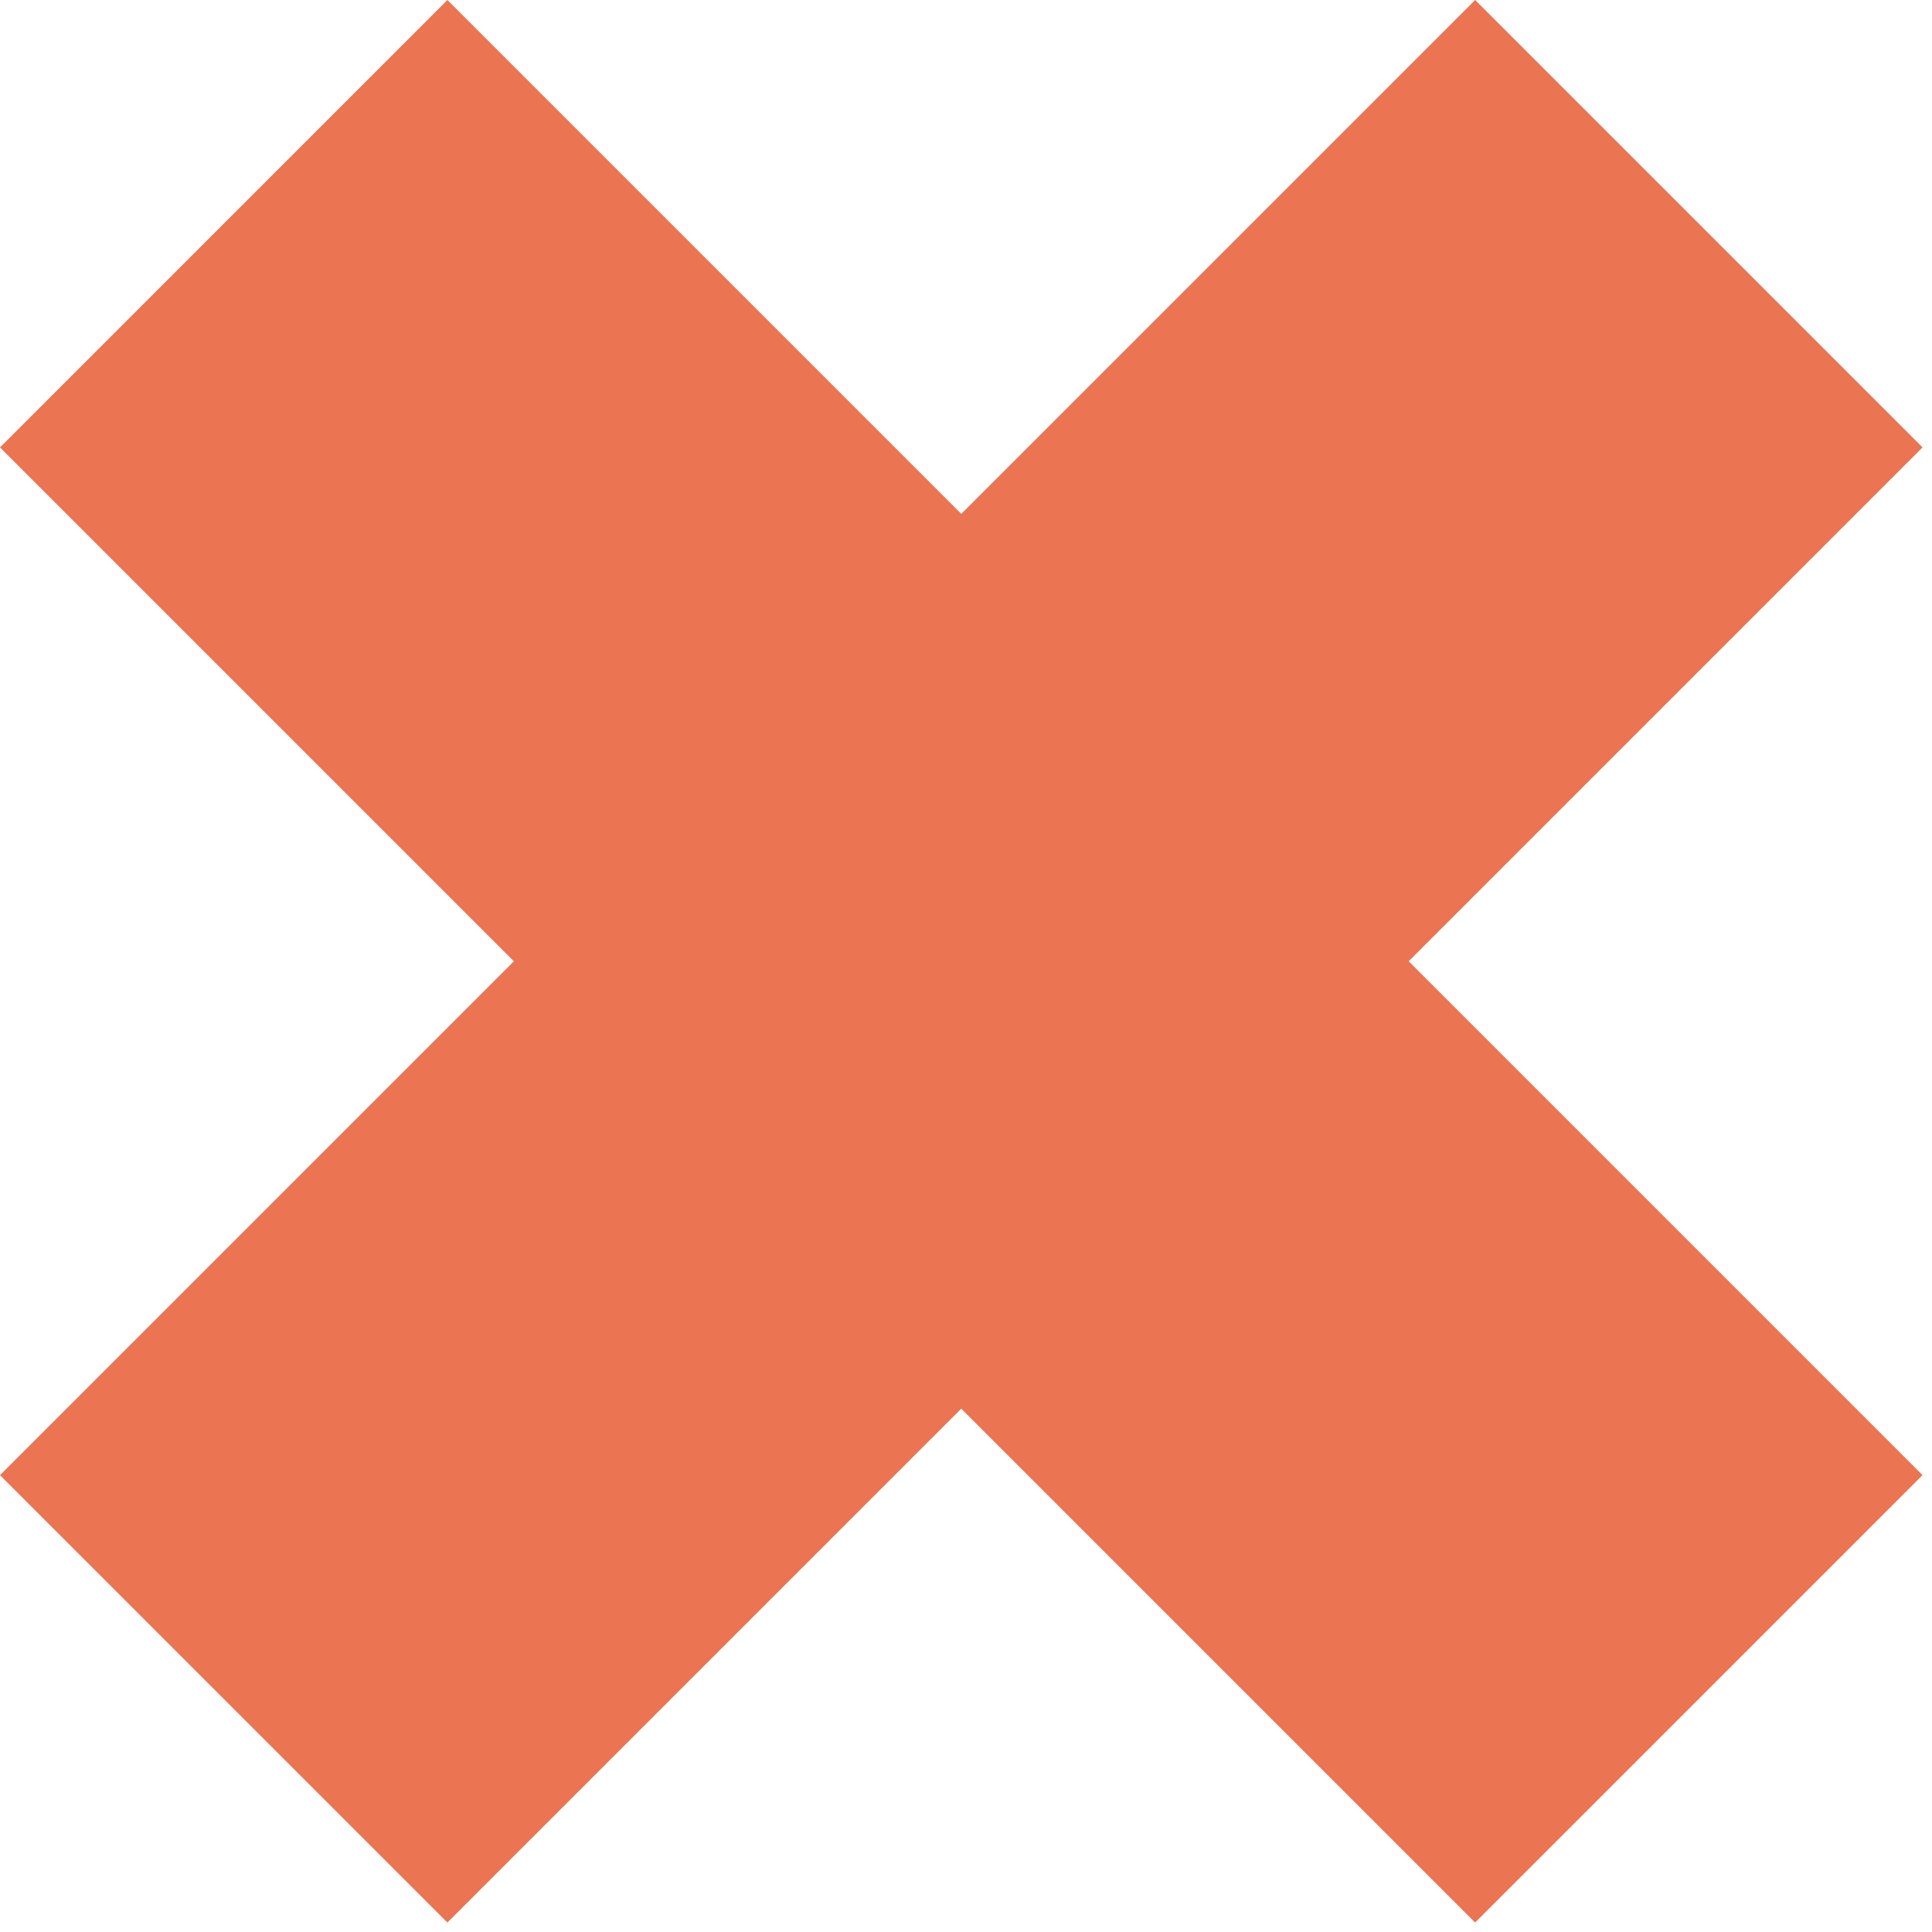 <?xml version="1.0"?>
<svg width="188" height="188" viewBox="0 0 188 188" fill="none" xmlns="http://www.w3.org/2000/svg">
<g opacity="0.8">
<path d="M0 43.537L43.537 0L187.08 143.543L143.543 187.08L0 43.537Z" fill="#E65127"></path>
<path d="M143.543 9.85378e-05L187.08 43.537L43.537 187.08L1.99676e-05 143.543L143.543 9.85378e-05Z" fill="#E65127"></path>
</g>
</svg>
